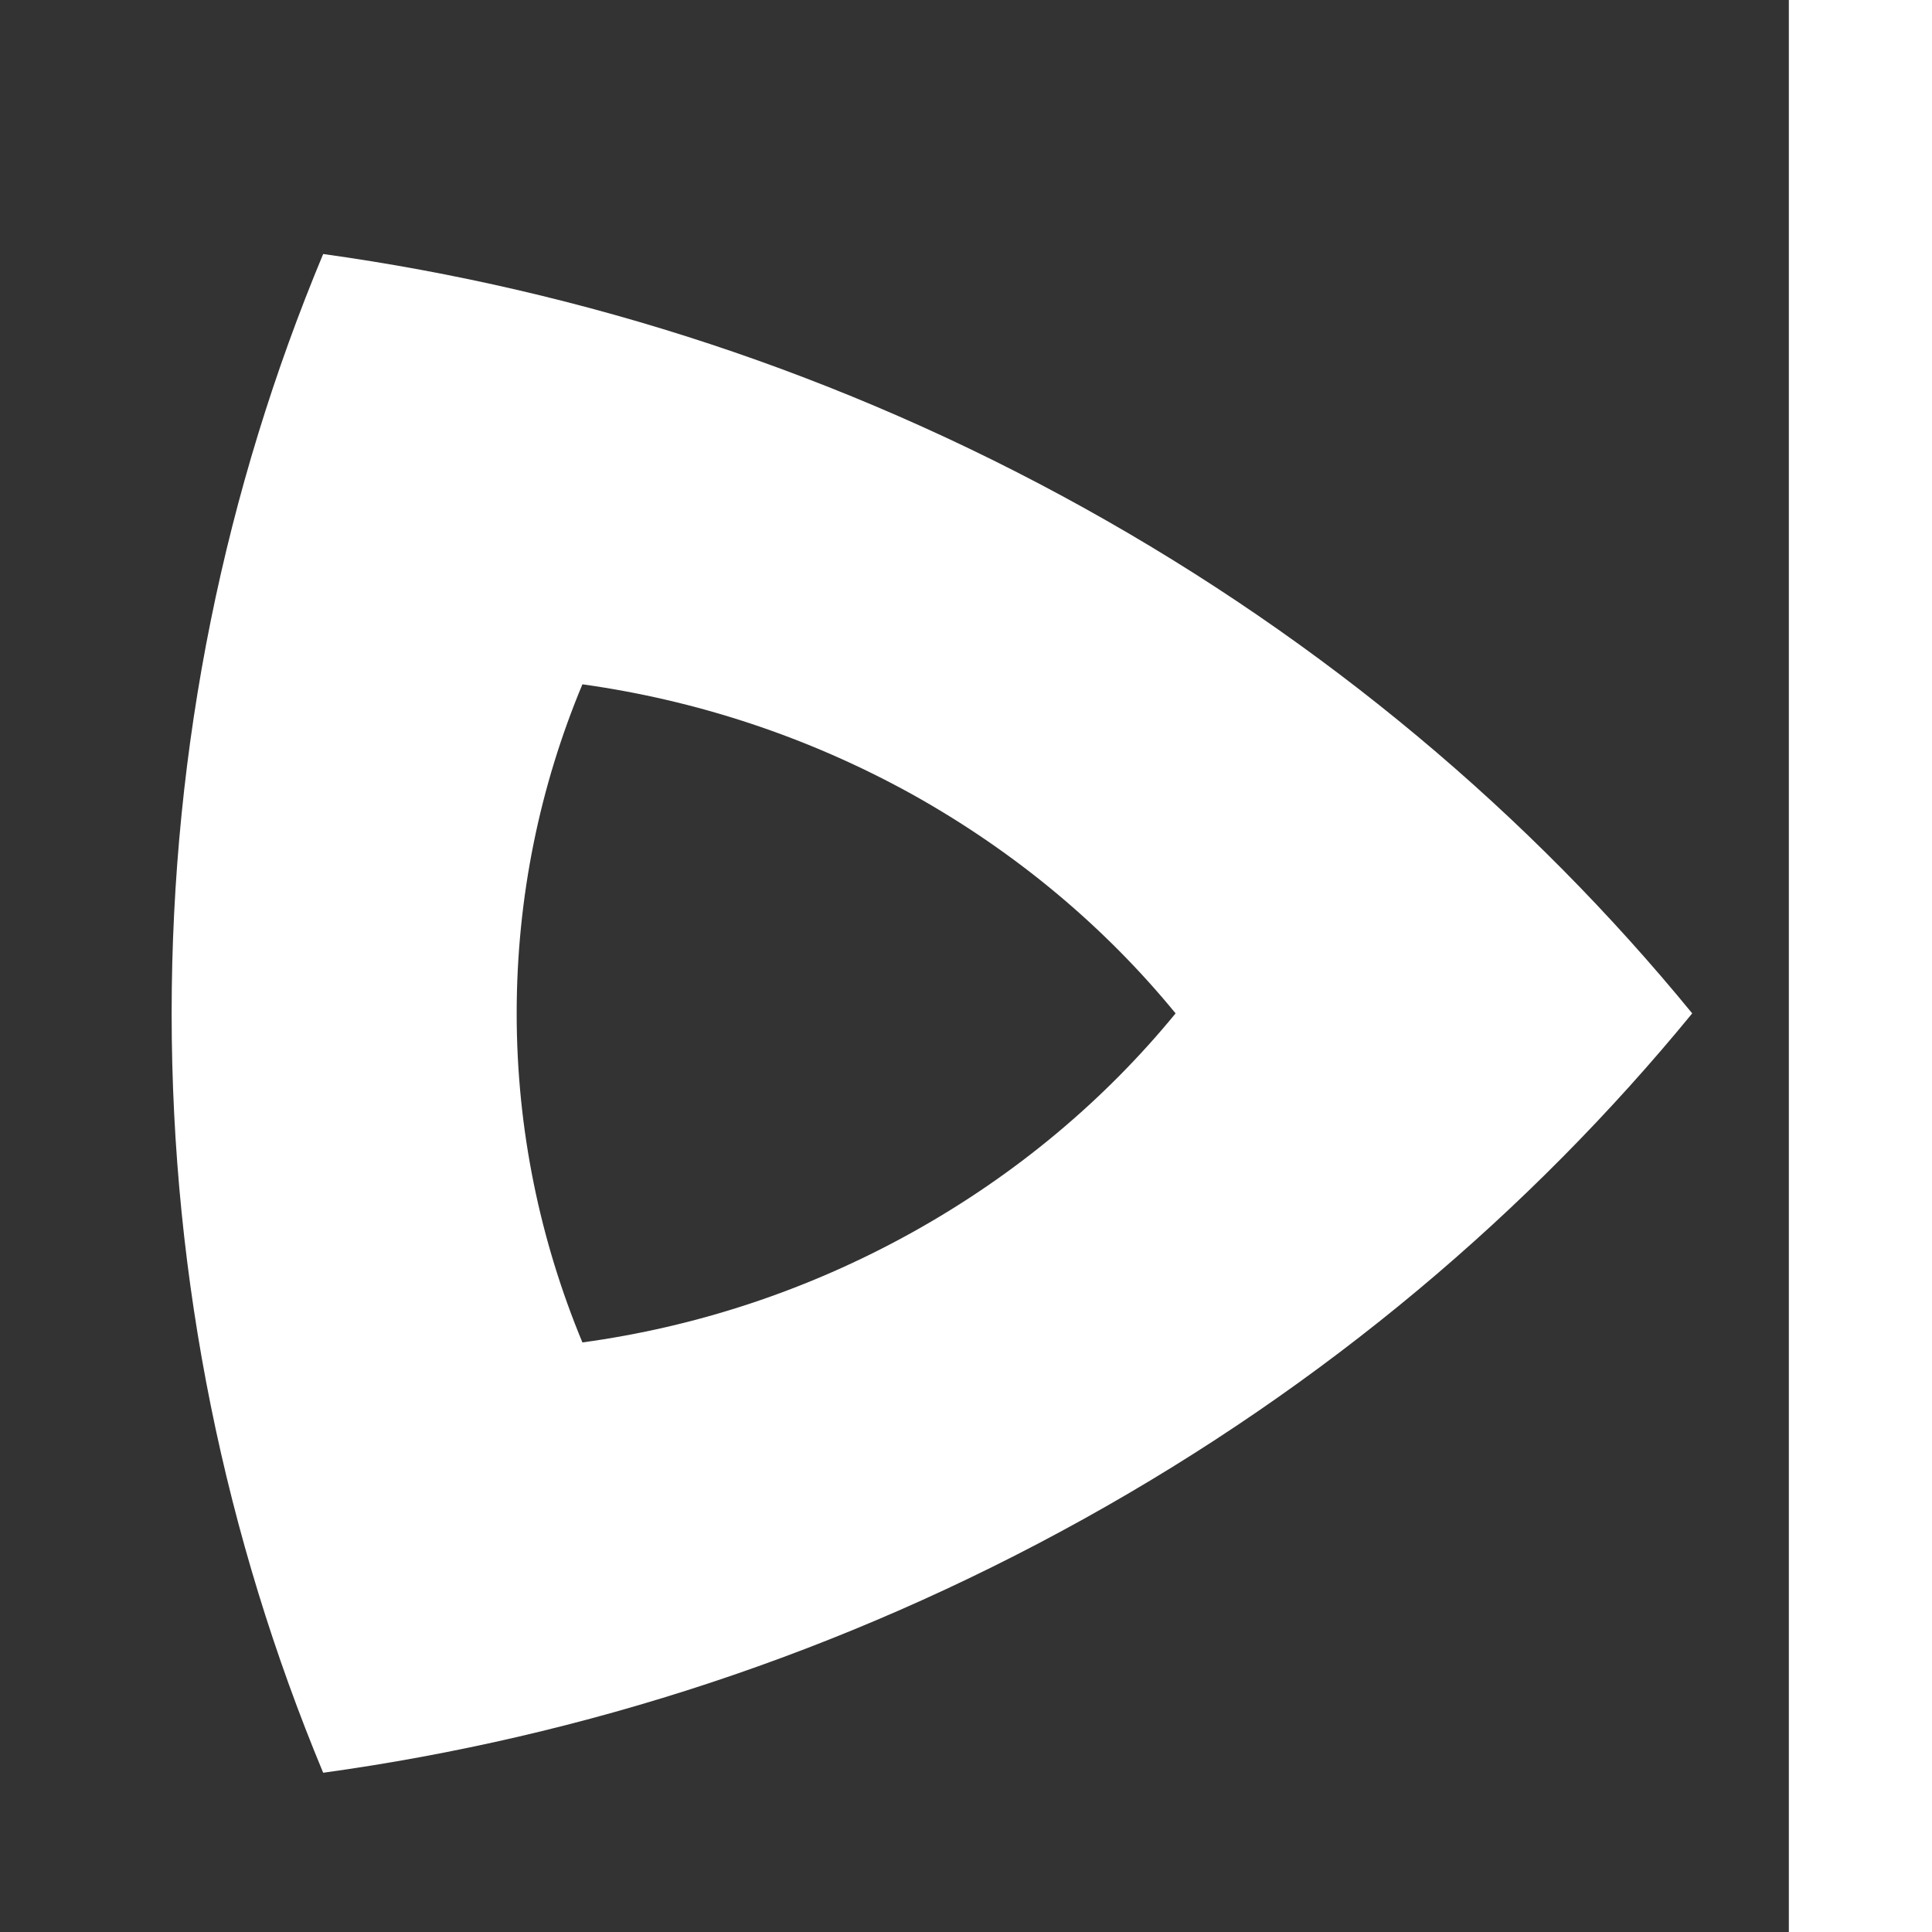 <?xml version="1.0" encoding="utf-8"?>
<svg xmlns="http://www.w3.org/2000/svg" version="1.1" id="Logo_x5F_03__x28_Logo_without_text_x29_" x="0px" y="0px" viewBox="150.191 118.572 164.663 177.84" style="enable-background:new 0 0 884 884;" preserveAspectRatio="xMinYMin" width="140px" height="140px">
  <rect x="150.191" y="118.572" width="164.663" height="177.84" fill="#333333" stroke="none"/>
  <style type="text/css"> .st0{fill:#FFFFFF;} </style>
  <g id="logo_x5F_03_x5F_white" transform="matrix(0.243, 0, 0, 0.233, 125.653, 108.867)">
    <path class="st0" d="M511.4,242.2c-91.6-53-189.4-85.9-288-100.2c0,0,0,0,0,0C186.3,234.7,166,336,166,442 c0,106,20.4,207.3,57.4,300l0,0c98.7-14.2,196.4-47.2,288-100.2c91.6-53,169-121.4,230.6-199.8C680.4,363.5,603,295.2,511.4,242.2z M546.3,442c-26.7,34-60.2,63.6-99.9,86.6c-39.7,23-82,37.3-124.8,43.4v0c-16-40.2-24.9-84.1-24.9-130c0-45.9,8.8-89.8,24.9-130 c42.7,6.2,85.1,20.5,124.8,43.4C486,378.4,519.6,408,546.3,442L546.3,442z" style=""/>
  </g>
</svg>